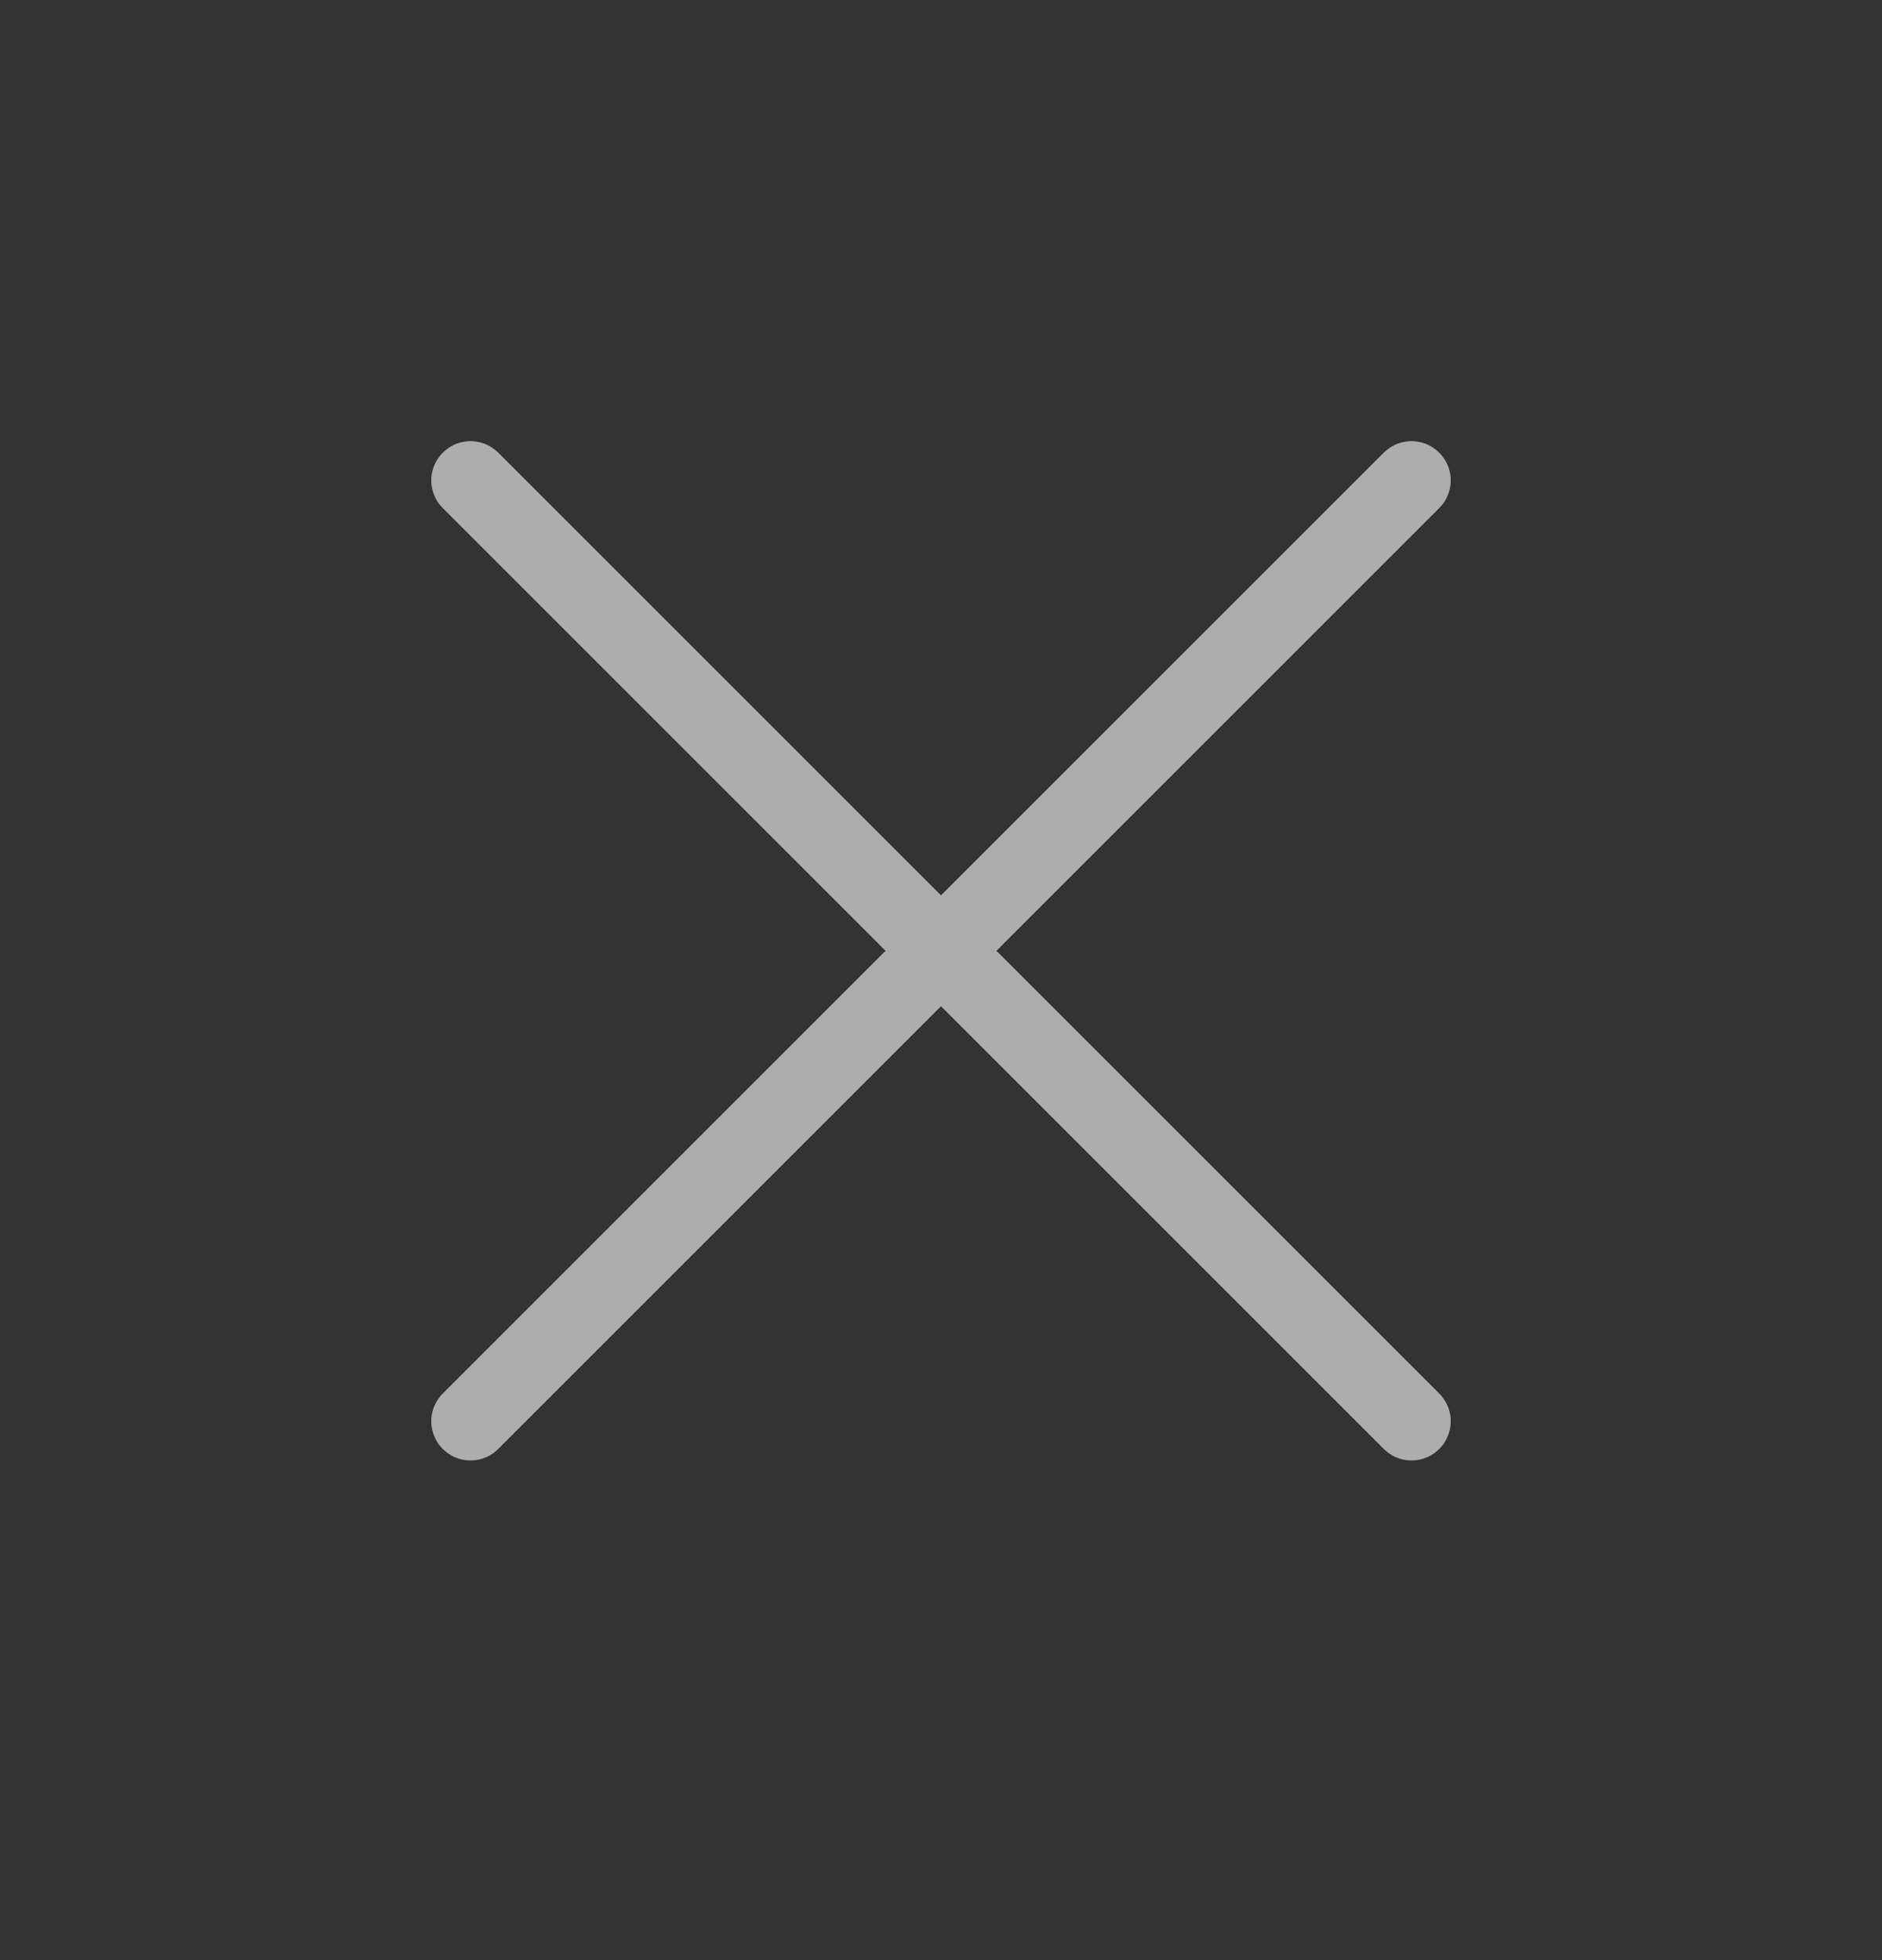 <svg width="24" height="25" viewBox="0 0 24 25" fill="none" xmlns="http://www.w3.org/2000/svg">
    <rect x="0" y="0" width="24" height="25" fill="#333333" stroke="none"/>
    <path d="M18 6.127L6 18.127M6 6.127L18 18.127" stroke="white" stroke-opacity="0.6" stroke-linecap="round" stroke-linejoin="round"/>
</svg>